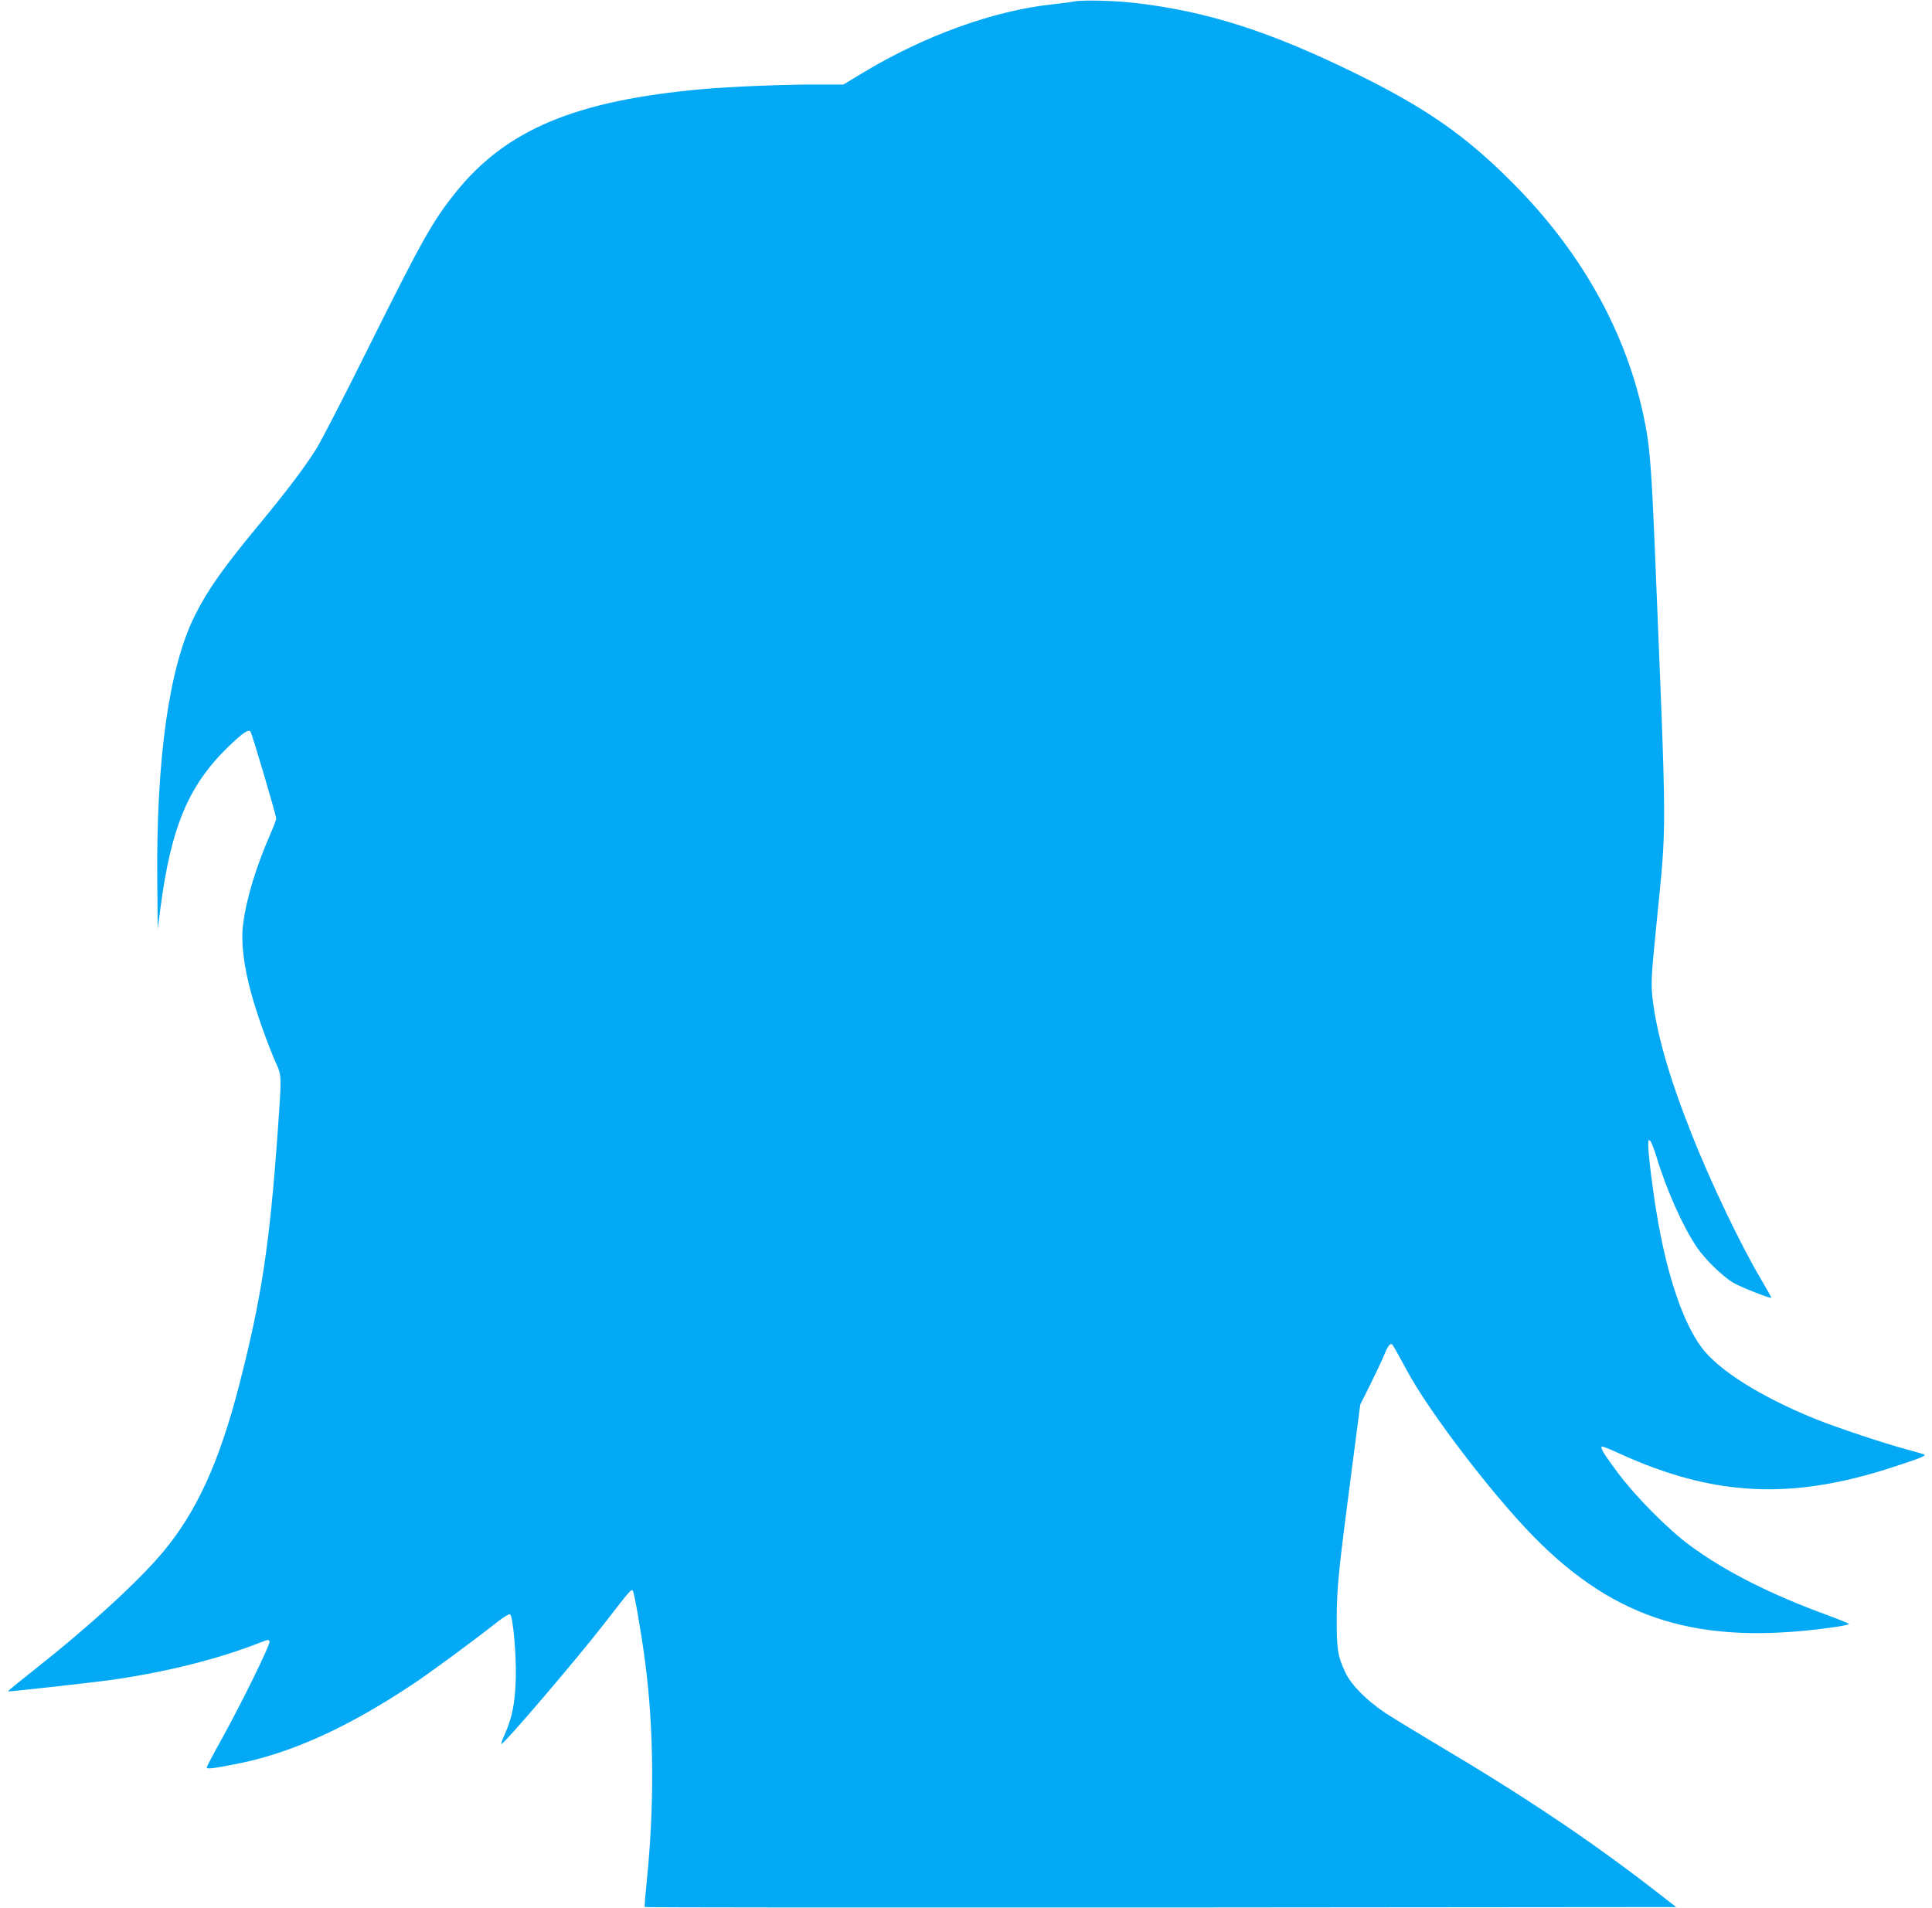 <?xml version="1.0" standalone="no"?>
<!DOCTYPE svg PUBLIC "-//W3C//DTD SVG 20010904//EN"
 "http://www.w3.org/TR/2001/REC-SVG-20010904/DTD/svg10.dtd">
<svg version="1.0" xmlns="http://www.w3.org/2000/svg"
 width="1280pt" height="1264pt" viewBox="0 0 1280 1264"
 preserveAspectRatio="xMidYMid meet">
<g transform="translate(0,1264) scale(0.1,-0.1)"
fill="#03a9f4" stroke="none">
<path d="M7120 12631 c-25 -5 -92 -14 -150 -20 -390 -42 -853 -210 -1263 -459
l-119 -72 -191 0 c-212 0 -559 -14 -737 -30 -846 -75 -1307 -268 -1642 -686
-153 -191 -222 -314 -583 -1039 -155 -313 -309 -610 -340 -660 -76 -120 -191
-273 -366 -485 -251 -303 -350 -443 -437 -616 -172 -342 -258 -952 -250 -1769
l3 -310 18 140 c71 537 185 809 447 1065 93 90 135 120 149 104 10 -10 171
-556 171 -577 0 -8 -17 -54 -39 -103 -98 -226 -161 -436 -181 -603 -14 -114 5
-273 55 -454 35 -130 114 -351 166 -466 35 -77 35 -83 9 -448 -54 -754 -108
-1108 -255 -1678 -131 -511 -283 -843 -507 -1110 -164 -196 -501 -503 -856
-782 -95 -75 -171 -137 -169 -139 3 -4 563 59 687 76 367 53 709 139 988 249
45 18 53 19 58 6 7 -17 -187 -413 -320 -652 -53 -95 -96 -177 -96 -183 0 -12
36 -8 185 21 365 69 748 242 1185 534 125 84 385 275 558 411 42 33 77 53 82
48 20 -21 42 -279 37 -429 -5 -162 -24 -256 -73 -366 -15 -33 -25 -61 -23 -64
11 -10 503 566 688 805 166 215 173 222 183 212 10 -10 57 -281 82 -472 59
-447 62 -959 10 -1463 -9 -86 -15 -160 -12 -162 3 -3 1541 -4 3419 -3 l3414 3
-135 105 c-432 335 -875 632 -1455 975 -137 82 -290 175 -340 208 -123 83
-224 185 -262 267 -51 108 -58 156 -57 365 2 208 11 298 100 980 l56 429 63
126 c34 69 75 154 90 190 32 78 47 97 62 78 6 -7 48 -83 94 -168 147 -274 566
-823 845 -1106 542 -549 1093 -717 1962 -598 67 9 122 20 122 24 0 4 -60 28
-132 55 -385 140 -688 293 -925 468 -142 105 -356 321 -472 476 -93 125 -119
166 -109 177 3 3 57 -18 119 -47 623 -284 1138 -310 1814 -88 172 56 215 73
205 82 -3 2 -52 16 -110 32 -158 42 -469 146 -616 205 -359 146 -639 322 -751
473 -125 169 -231 484 -297 887 -29 172 -56 394 -56 455 0 34 2 37 14 25 7 -8
26 -55 41 -105 65 -217 174 -461 268 -600 53 -78 169 -191 239 -233 49 -29
247 -107 253 -100 2 2 -31 59 -71 128 -132 222 -329 634 -456 955 -148 373
-234 671 -260 905 -10 97 -9 133 26 482 70 712 71 508 -14 2578 -16 387 -29
560 -50 685 -104 608 -410 1176 -895 1660 -309 310 -574 494 -1045 724 -567
277 -977 407 -1455 462 -131 15 -338 20 -395 10z"/>
</g>
</svg>
